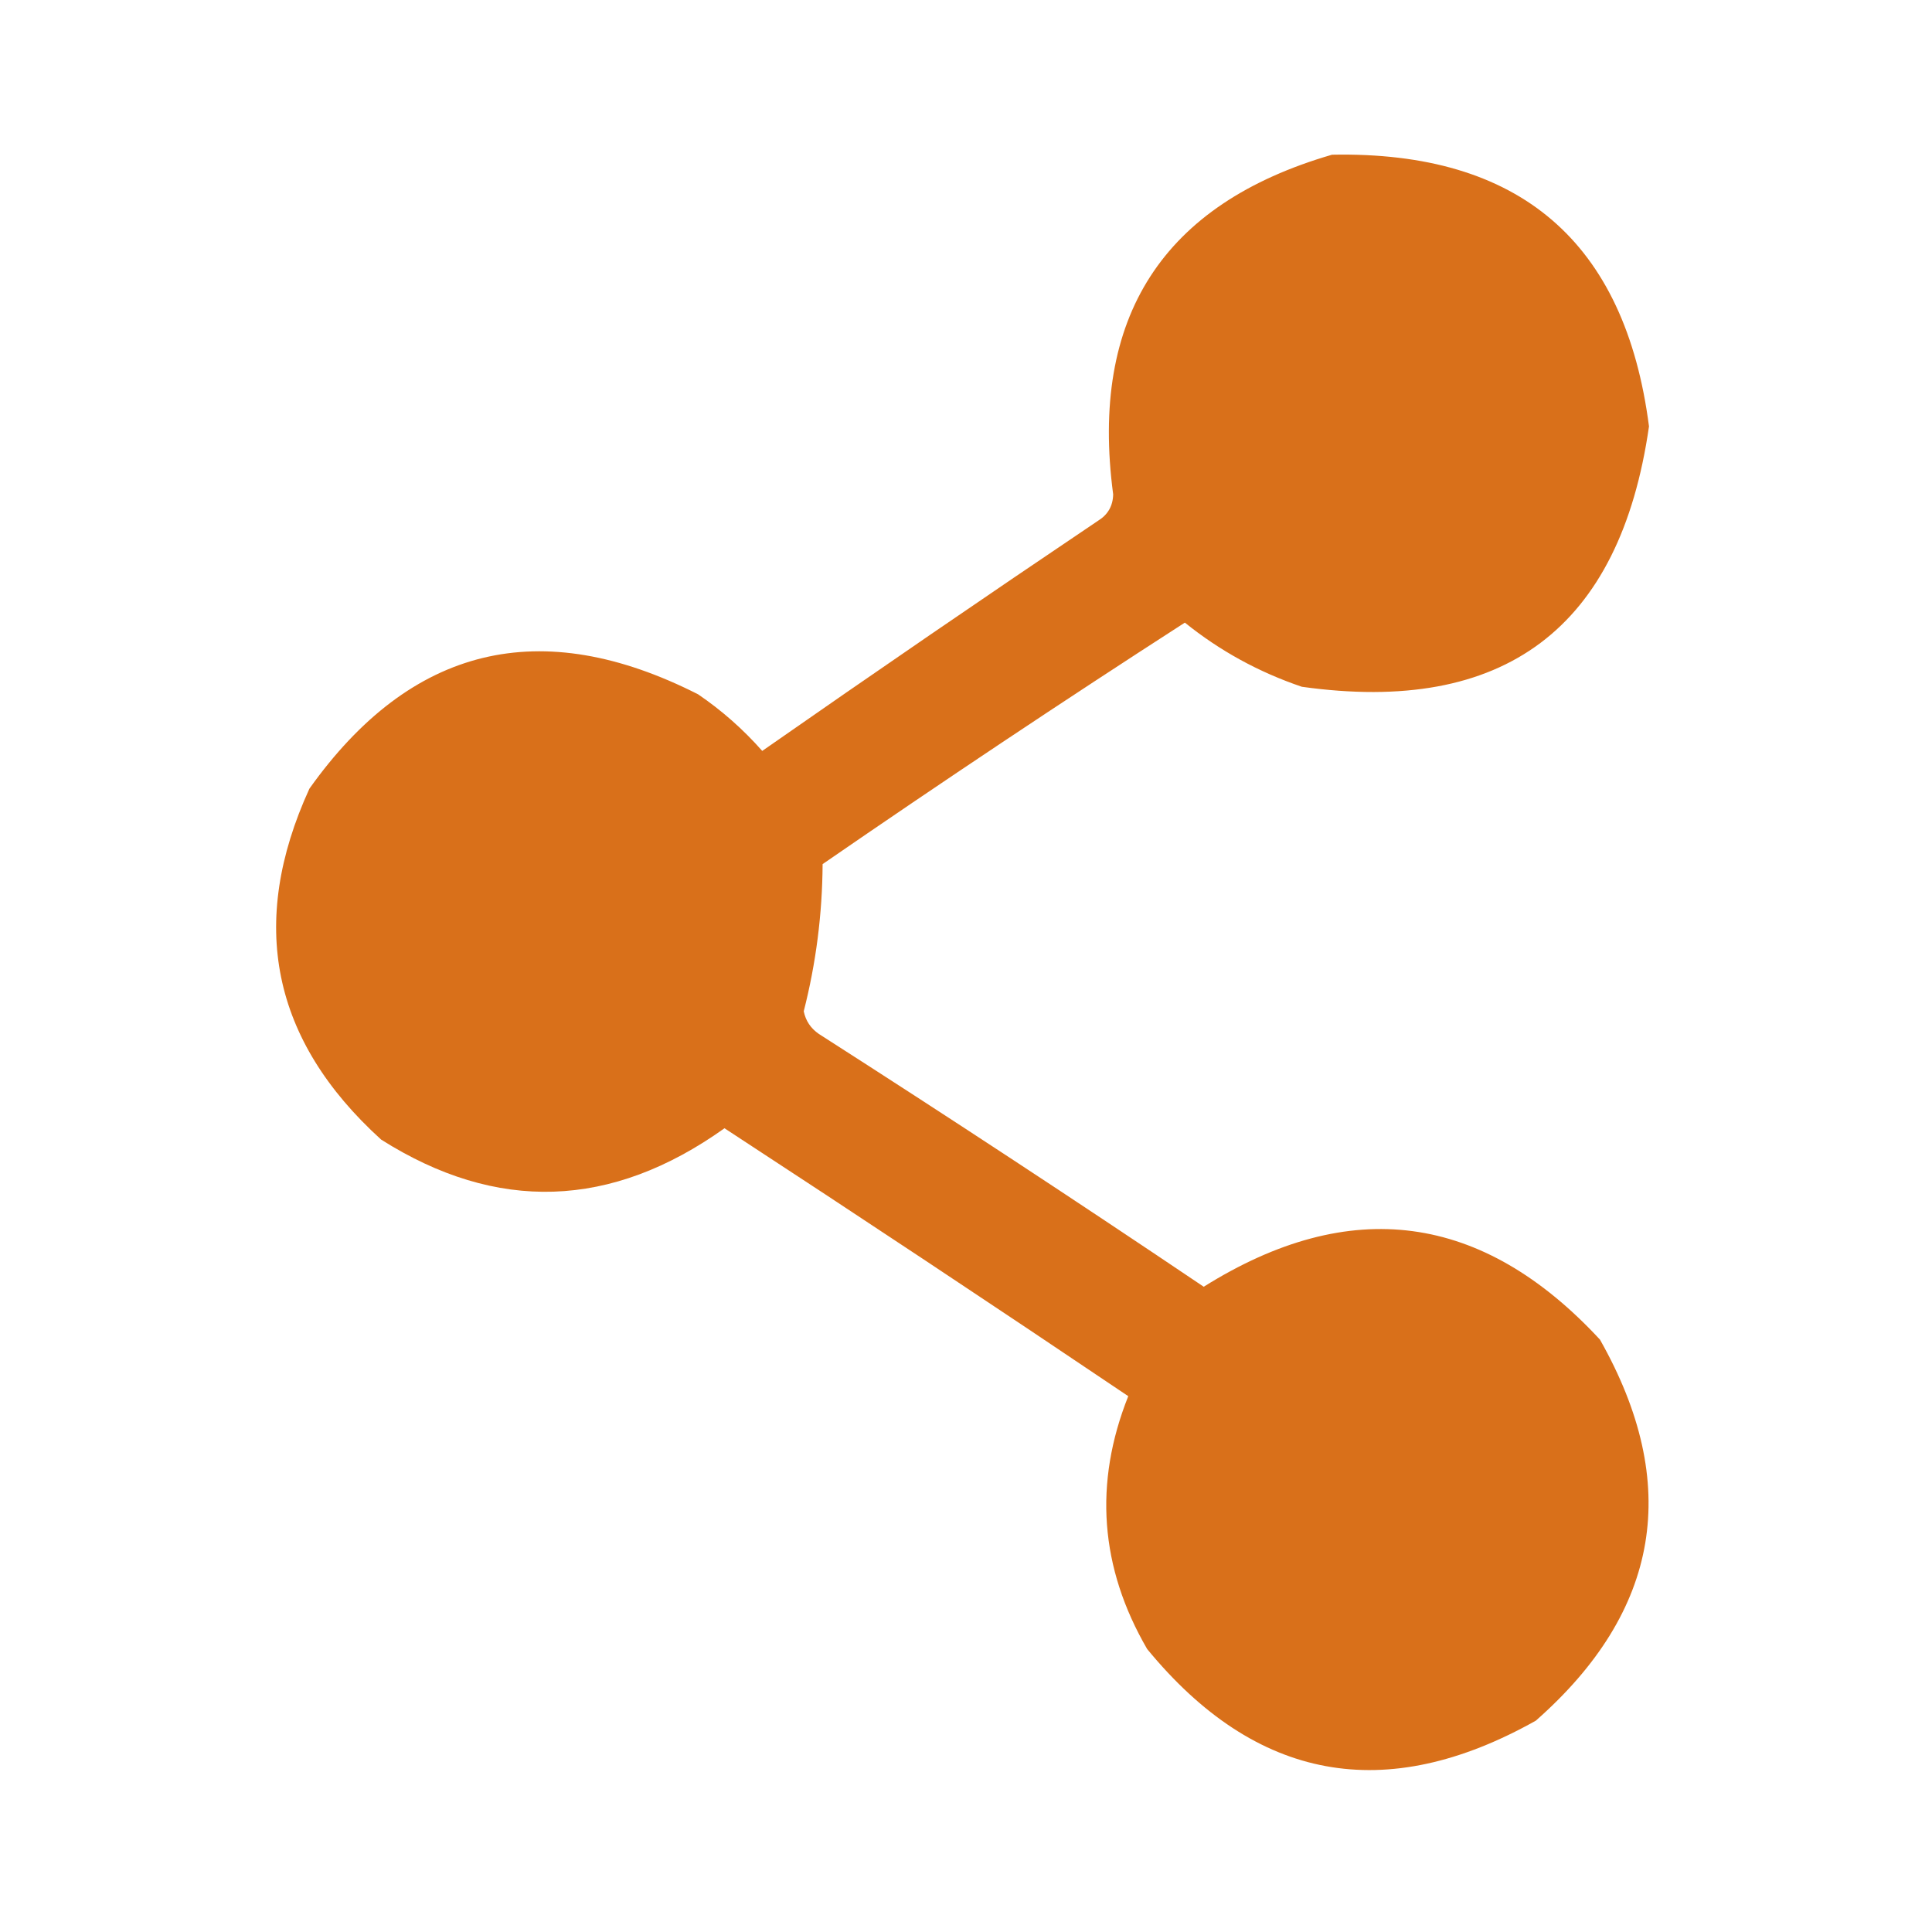 <?xml version="1.0" encoding="UTF-8"?>
<!DOCTYPE svg PUBLIC "-//W3C//DTD SVG 1.1//EN" "http://www.w3.org/Graphics/SVG/1.1/DTD/svg11.dtd">
<svg xmlns="http://www.w3.org/2000/svg" version="1.1" width="256px" height="256px" style="shape-rendering:geometricPrecision; text-rendering:geometricPrecision; image-rendering:optimizeQuality; fill-rule:evenodd; clip-rule:evenodd" xmlns:xlink="http://www.w3.org/1999/xlink">
<g><path style="opacity:0.994" fill="#d9701a" d="M 176.5,20.5 C 201.338,20.012 215.338,32.012 218.5,56.5C 214.655,83.26 199.322,94.76 172.5,91C 166.788,89.062 161.621,86.229 157,82.5C 140.845,92.913 124.845,103.579 109,114.5C 108.96,121.129 108.126,127.629 106.5,134C 106.759,135.261 107.426,136.261 108.5,137C 125.635,147.97 142.635,159.137 159.5,170.5C 178.907,158.347 196.407,160.68 212,177.5C 222.836,196.645 220.002,213.478 203.5,228C 183.556,239.194 166.389,236.027 152,218.5C 145.741,207.71 144.908,196.543 149.5,185C 131.753,173.043 113.919,161.209 96,149.5C 80.991,160.202 65.824,160.702 50.5,151C 36.004,137.843 32.837,122.343 41,104.5C 54.462,85.576 71.628,81.409 92.5,92C 95.63,94.128 98.463,96.628 101,99.5C 115.747,89.21 130.58,79.043 145.5,69C 146.804,68.196 147.471,67.029 147.5,65.5C 144.386,42.025 154.053,27.025 176.5,20.5 Z"/></g>
</svg>
